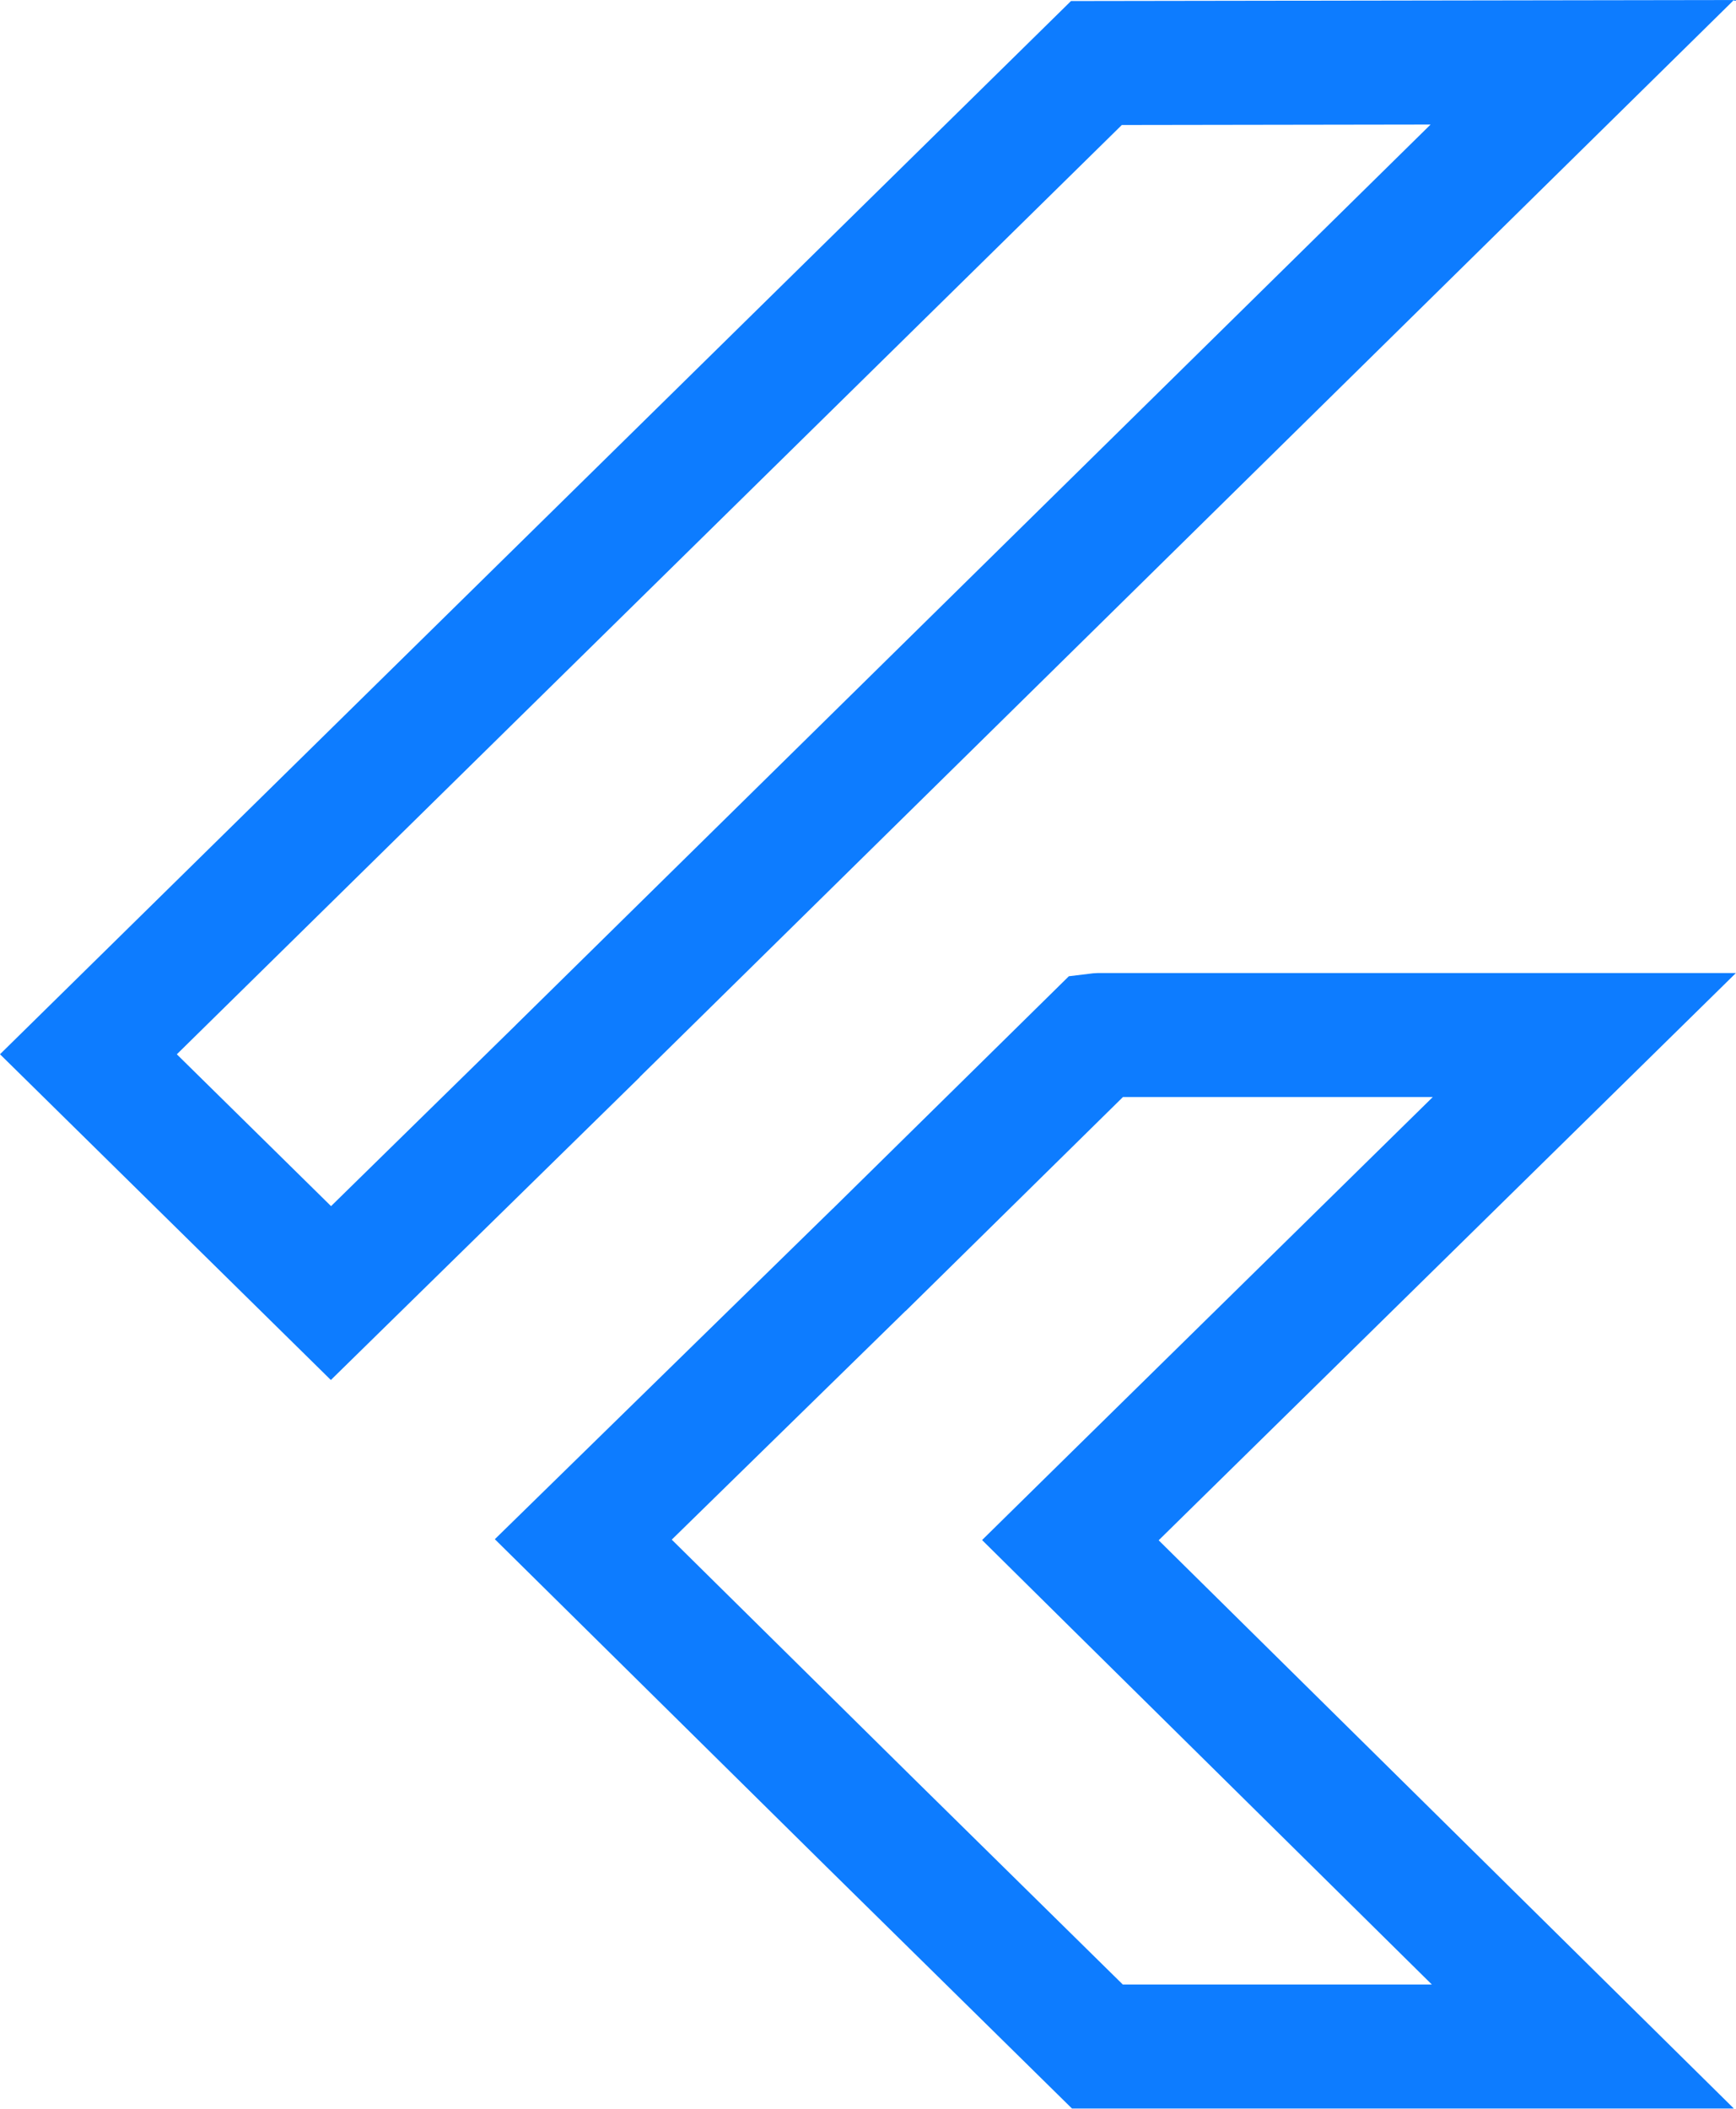 <?xml version="1.0" encoding="UTF-8"?> <svg xmlns="http://www.w3.org/2000/svg" width="14" height="17" viewBox="0 0 14 17" fill="none"><path d="M8.994 12.06L8.632 12.416L8.993 12.773L12.765 16.498H8.85L7.01 14.687L7.01 14.687L4.704 12.41L7.008 10.157L7.01 10.156L8.85 8.345C8.858 8.344 8.868 8.344 8.878 8.344H12.777L8.994 12.06ZM12.76 0.502L4.659 8.473L4.659 8.474L2.669 10.424L0.713 8.499L8.842 0.508L12.76 0.502Z" stroke="#0D7CFF"></path></svg> 
